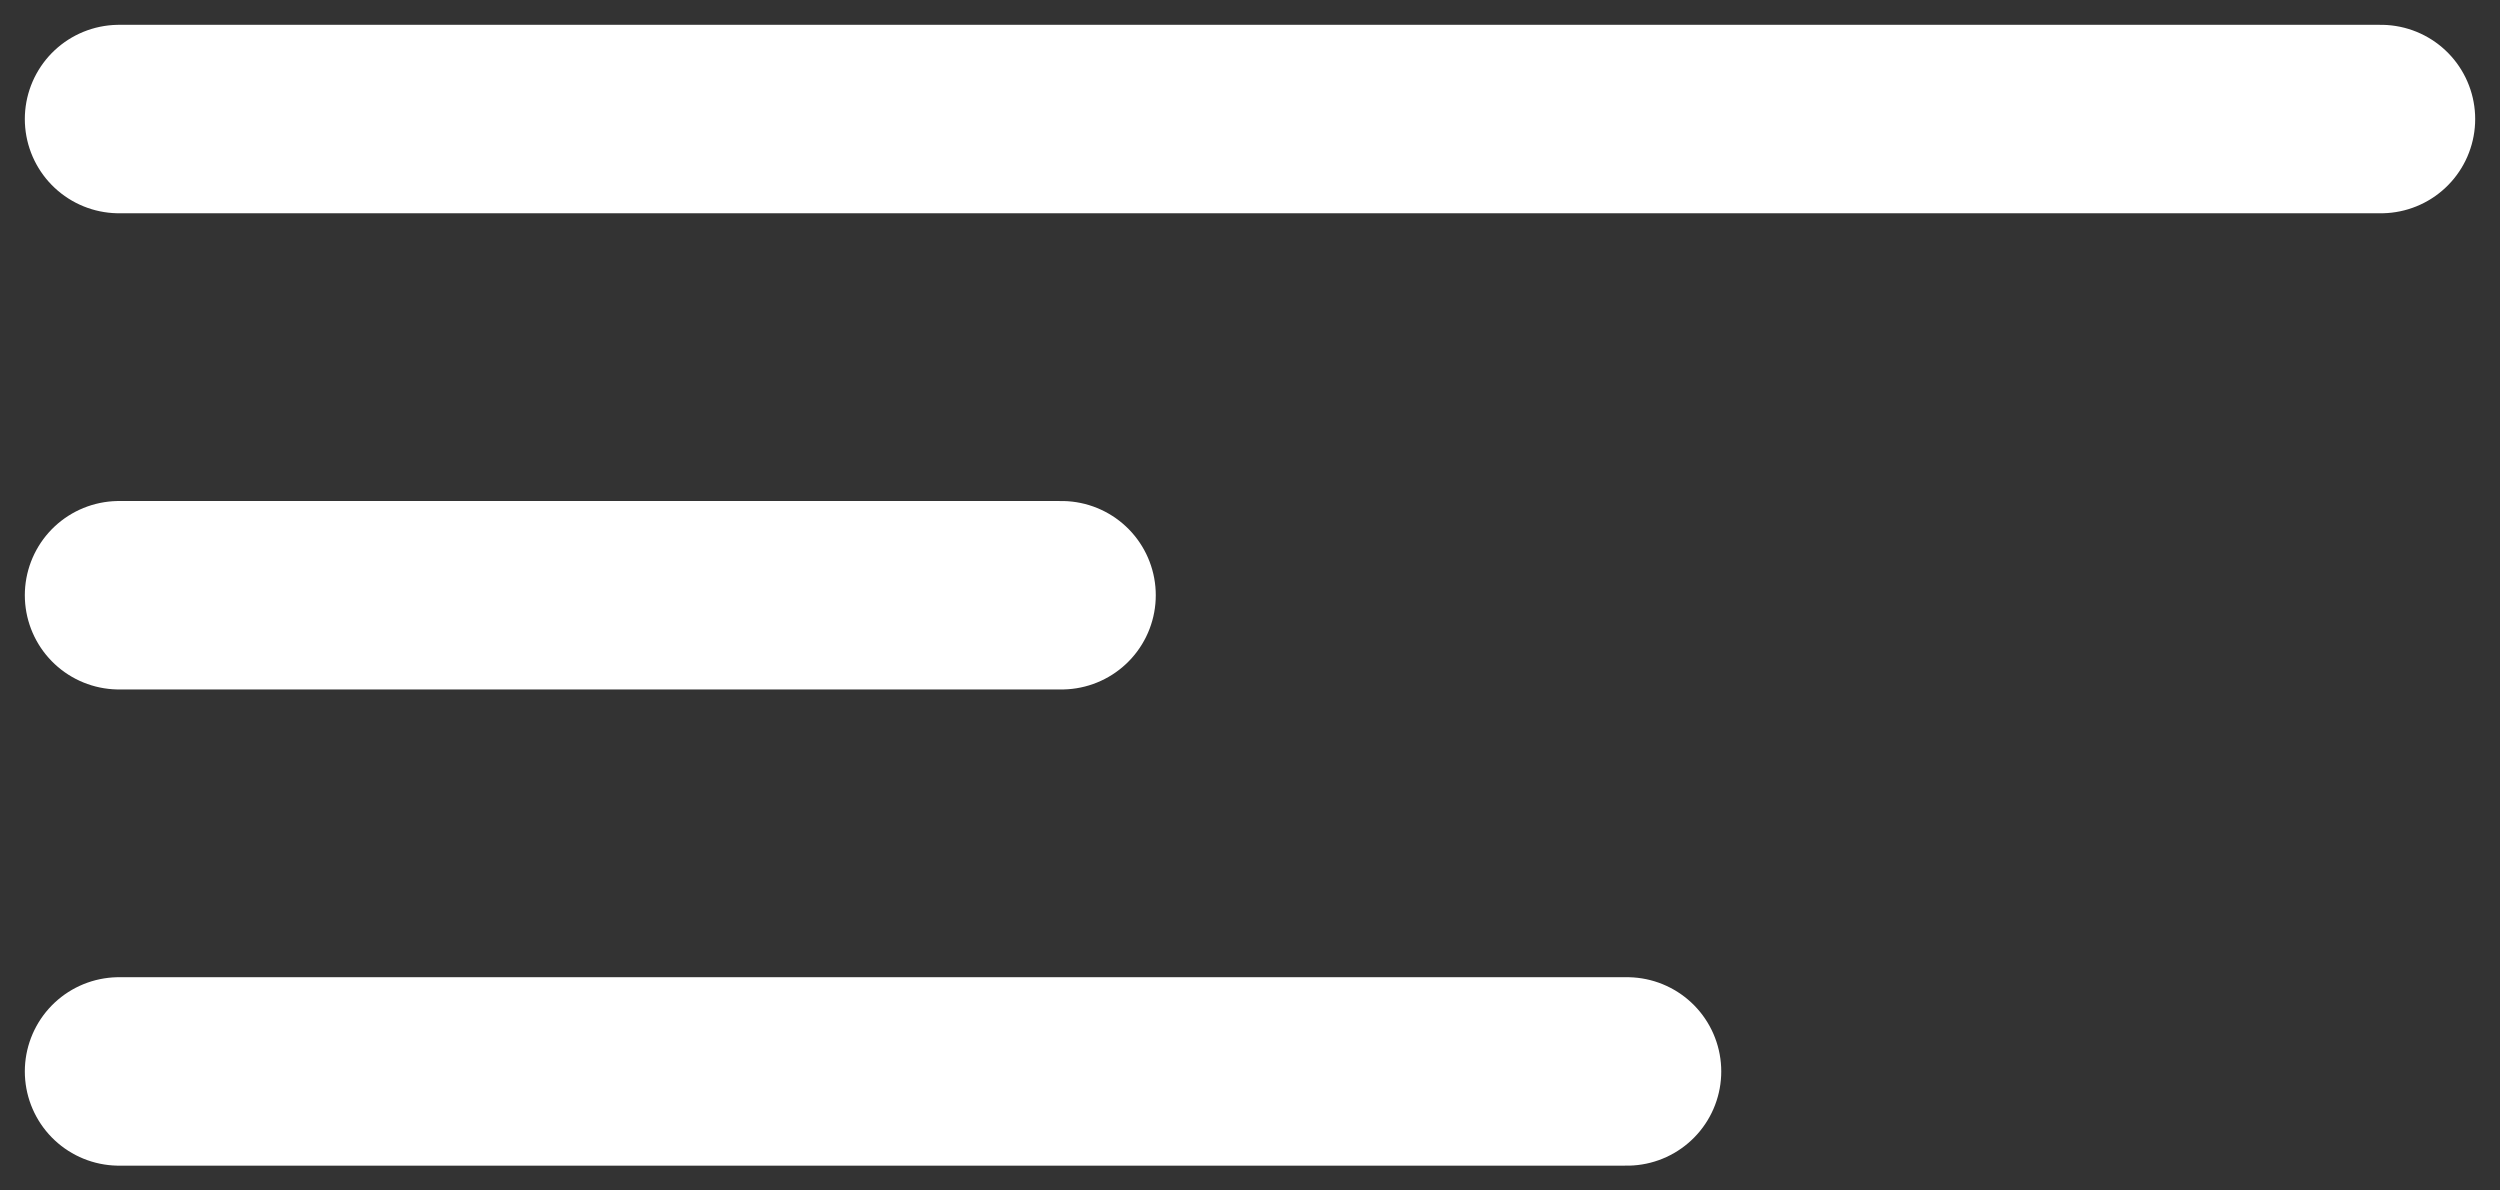 <?xml version="1.0" encoding="UTF-8"?> <svg xmlns="http://www.w3.org/2000/svg" width="21" height="10" viewBox="0 0 21 10" fill="none"><rect x="0" y="0" width="21" height="10" fill="#333333" stroke="none"/><path d="M1 1L20 1" stroke="white" stroke-width="1.583" stroke-linecap="round"></path><path d="M1 5H8.917" stroke="white" stroke-width="1.583" stroke-linecap="round"></path><path d="M1 9H13.667" stroke="white" stroke-width="1.583" stroke-linecap="round"></path></svg> 